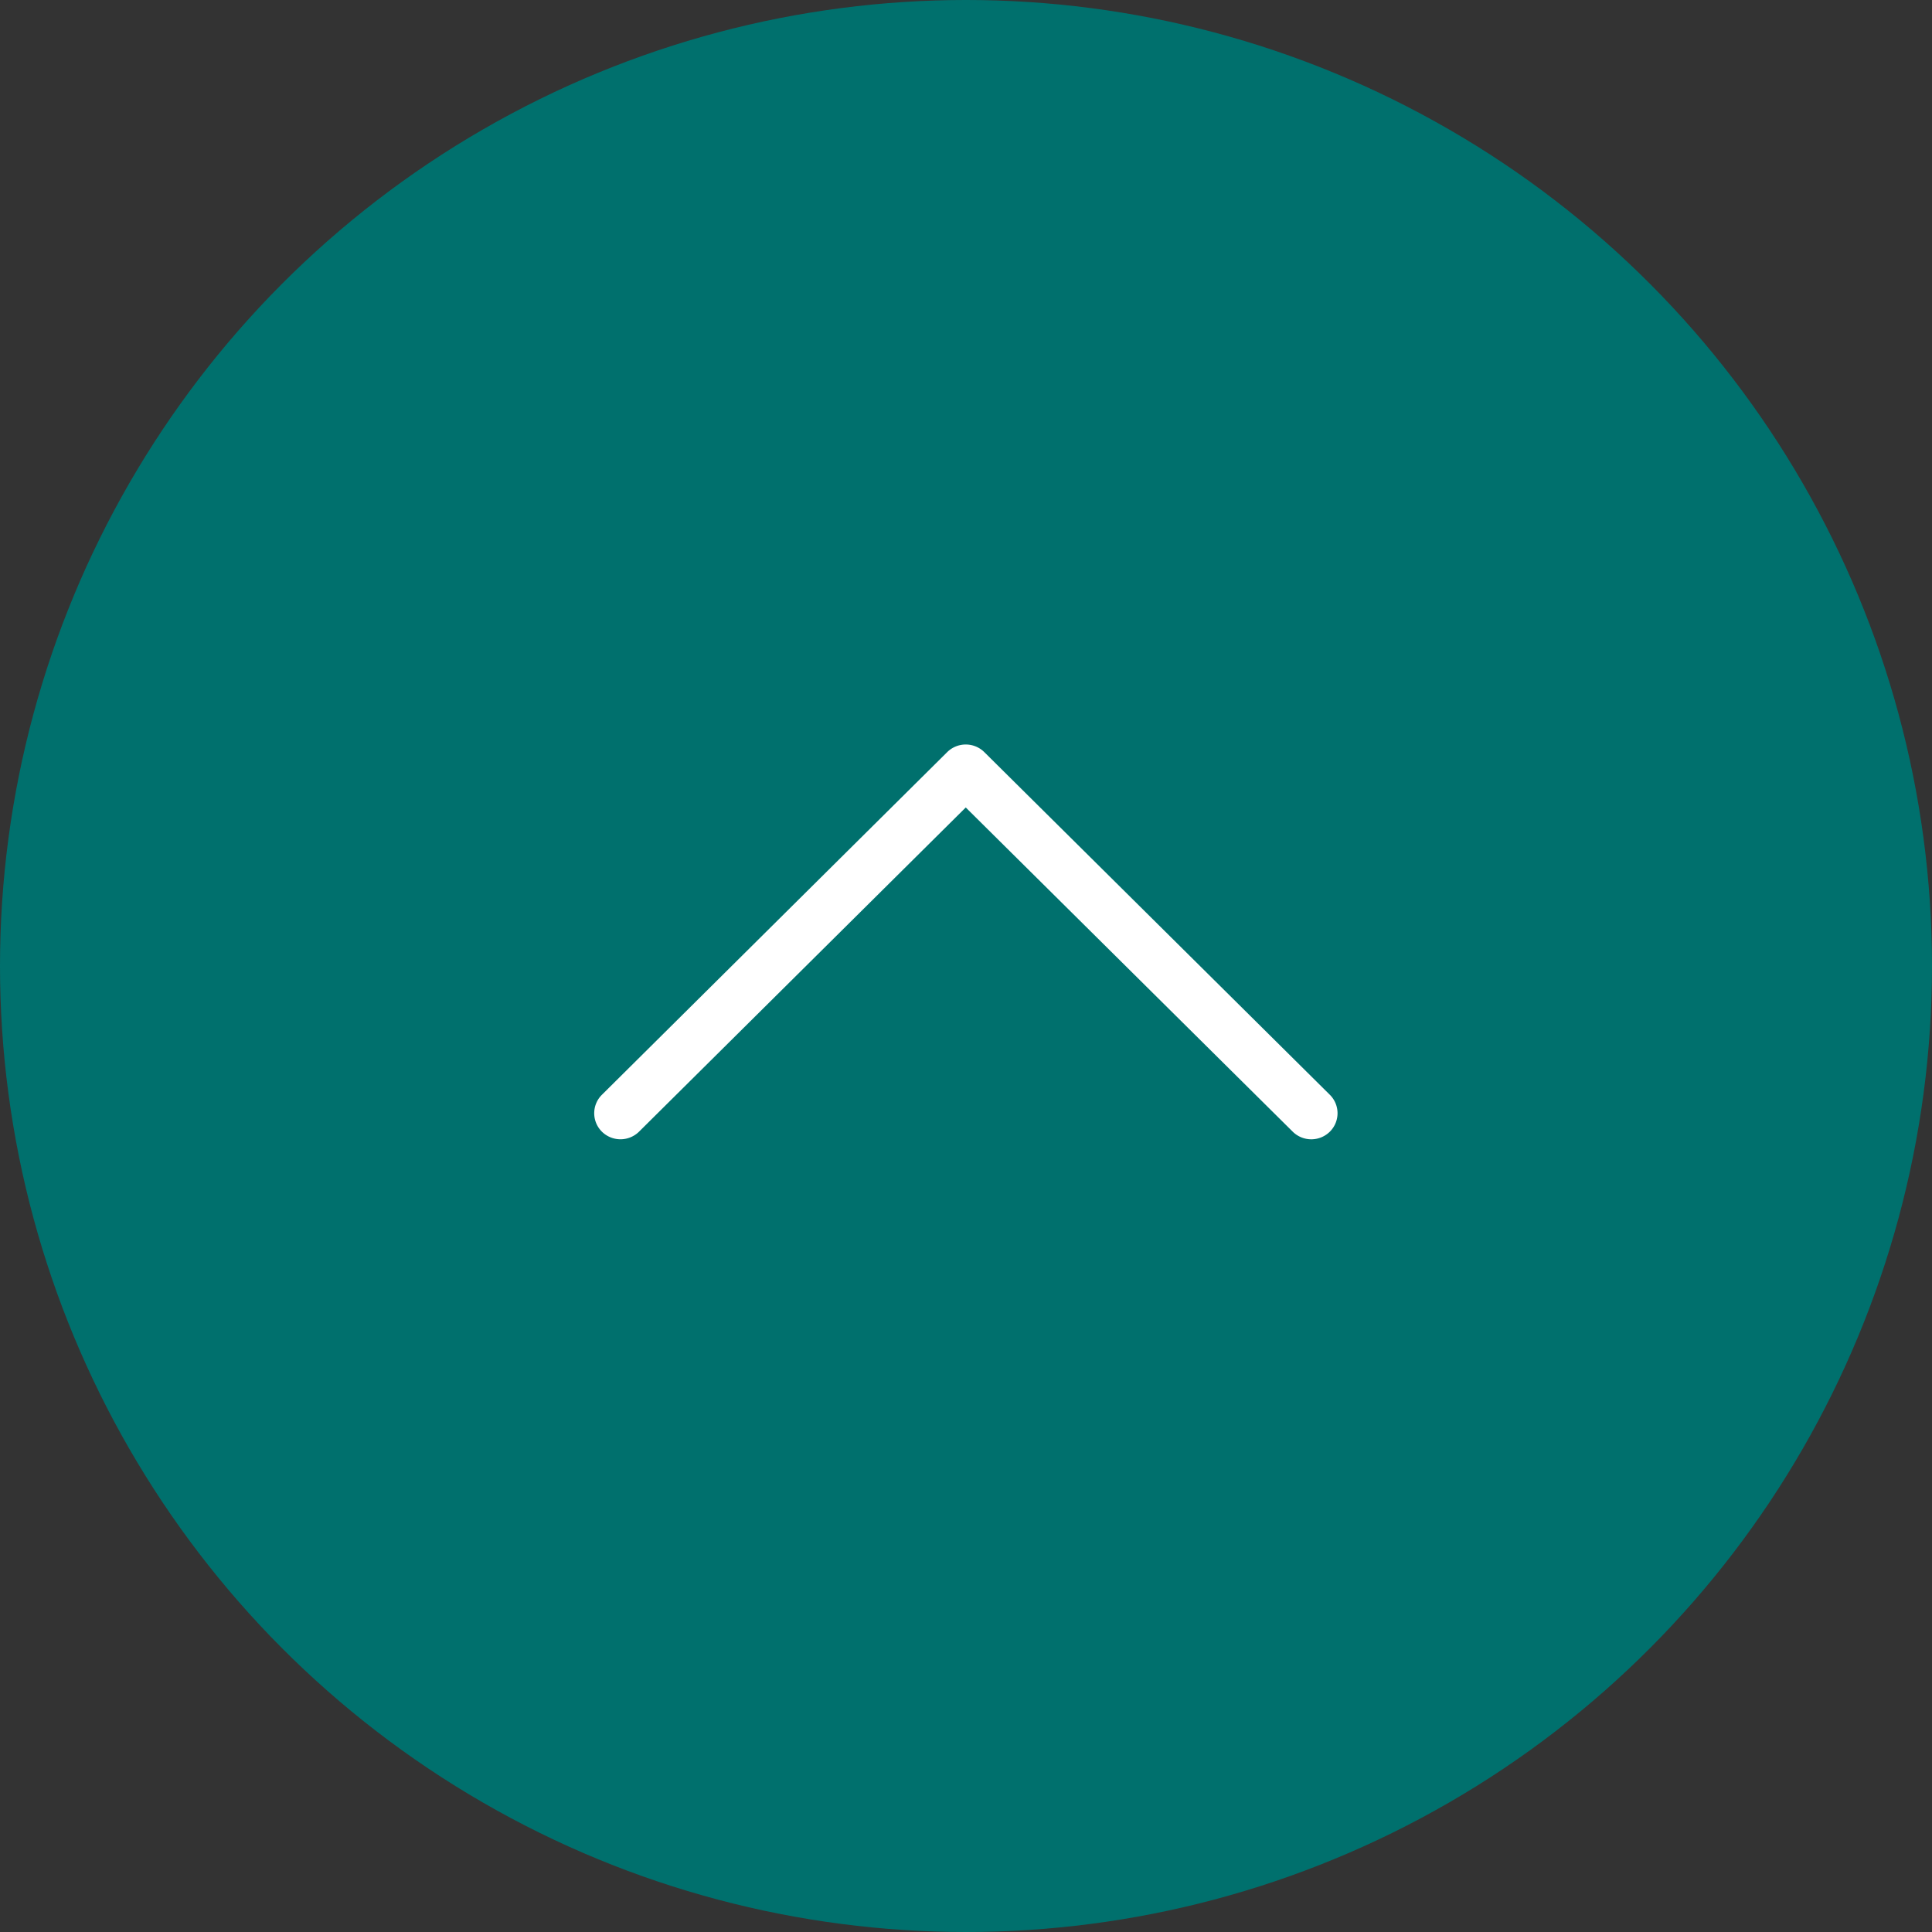 <svg xmlns="http://www.w3.org/2000/svg" width="39" height="39" viewBox="0 0 39 39">
  <rect x="0" y="0" width="39" height="39" fill="#333333" stroke="none"/>
  <g id="icon-scroll" transform="translate(-1576 -3327)">
    <circle id="Ellipse_6" data-name="Ellipse 6" cx="19.5" cy="19.5" r="19.5" transform="translate(1576 3327)" fill="#00706d"/>
    <path id="Forma_1_copy_2" data-name="Forma 1 copy 2" d="M1602.845,3349.1a.524.524,0,0,1,0,.744.533.533,0,0,1-.75,0l-6.6-6.544-6.595,6.544a.534.534,0,0,1-.75,0,.524.524,0,0,1,0-.744l6.97-6.917a.533.533,0,0,1,.75,0Z" fill="#fff"/>
  </g>
</svg>
